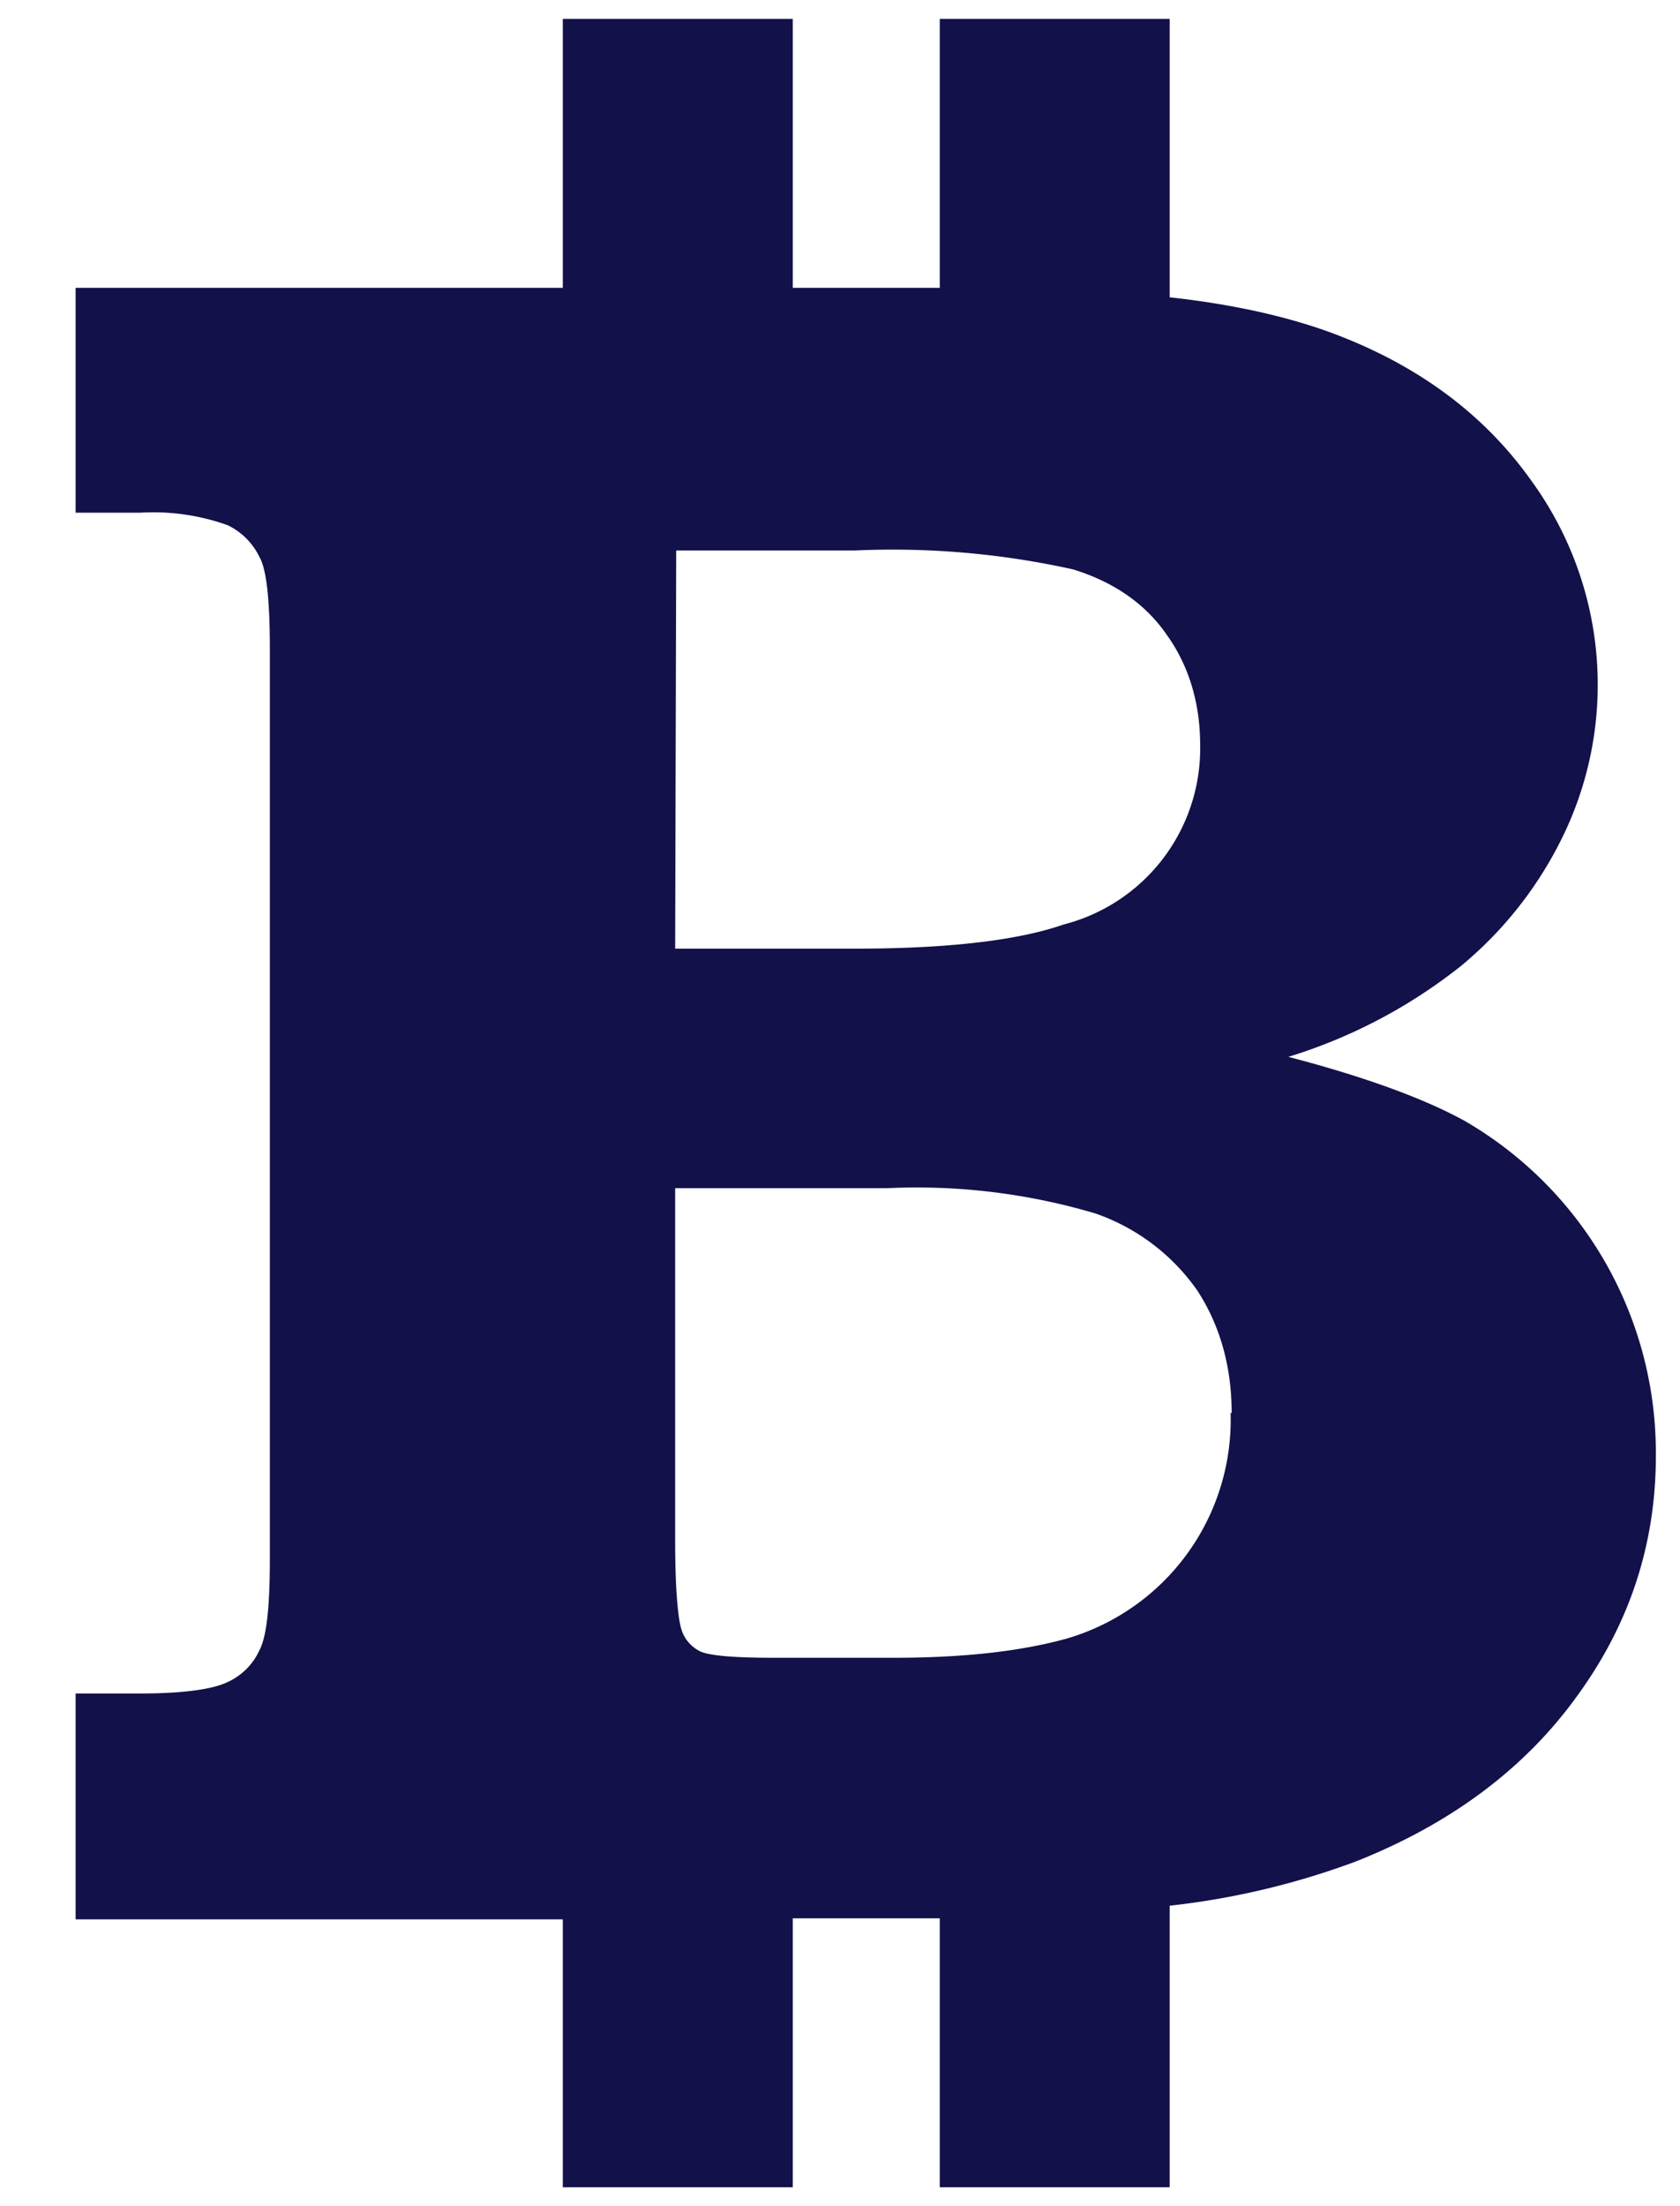 <svg xmlns="http://www.w3.org/2000/svg" xmlns:xlink="http://www.w3.org/1999/xlink" width="16" height="21" viewBox="0 0 16 21"><defs><path id="zjima" d="M180.77 502.86c0 .82-.24 1.58-.74 2.27-.5.7-1.21 1.23-2.12 1.59a7.4 7.4 0 0 1-1.77.42v2.68h-2.19v-2.56H172.55v2.56h-2.19v-2.55h-4.64v-2.15h.62c.4 0 .69-.04.83-.11a.61.61 0 0 0 .3-.3c.07-.13.1-.42.1-.87v-8.66c0-.46-.03-.76-.1-.88a.65.65 0 0 0-.3-.3 2.1 2.1 0 0 0-.83-.12h-.62v-2.14h4.64v-2.56h2.19v2.56h1.4v-2.56h2.19v2.65c.64.07 1.2.2 1.65.38.78.31 1.37.77 1.79 1.36a3.3 3.3 0 0 1 .3 3.4 3.7 3.7 0 0 1-.96 1.22 5 5 0 0 1-1.65.87c.73.19 1.3.4 1.68.61a3.65 3.65 0 0 1 1.82 3.18zm-9.34-4.83h1.71c.9 0 1.56-.08 1.99-.23a1.73 1.73 0 0 0 1.3-1.71c0-.4-.11-.76-.32-1.05-.2-.29-.5-.5-.89-.62a7.93 7.93 0 0 0-2.08-.18h-1.7zm5.3 4.42c0-.46-.12-.85-.33-1.17a1.97 1.97 0 0 0-.97-.73 5.98 5.98 0 0 0-1.98-.24h-2.02v3.36c0 .48.03.75.06.84.03.1.1.17.18.21.09.04.32.06.7.06h1.14c.66 0 1.2-.06 1.64-.18a2.17 2.17 0 0 0 1.57-2.15z"/></defs><g><g transform="translate(-165 -489)"><use fill="#131149" xlink:href="#zjima"/></g></g></svg>